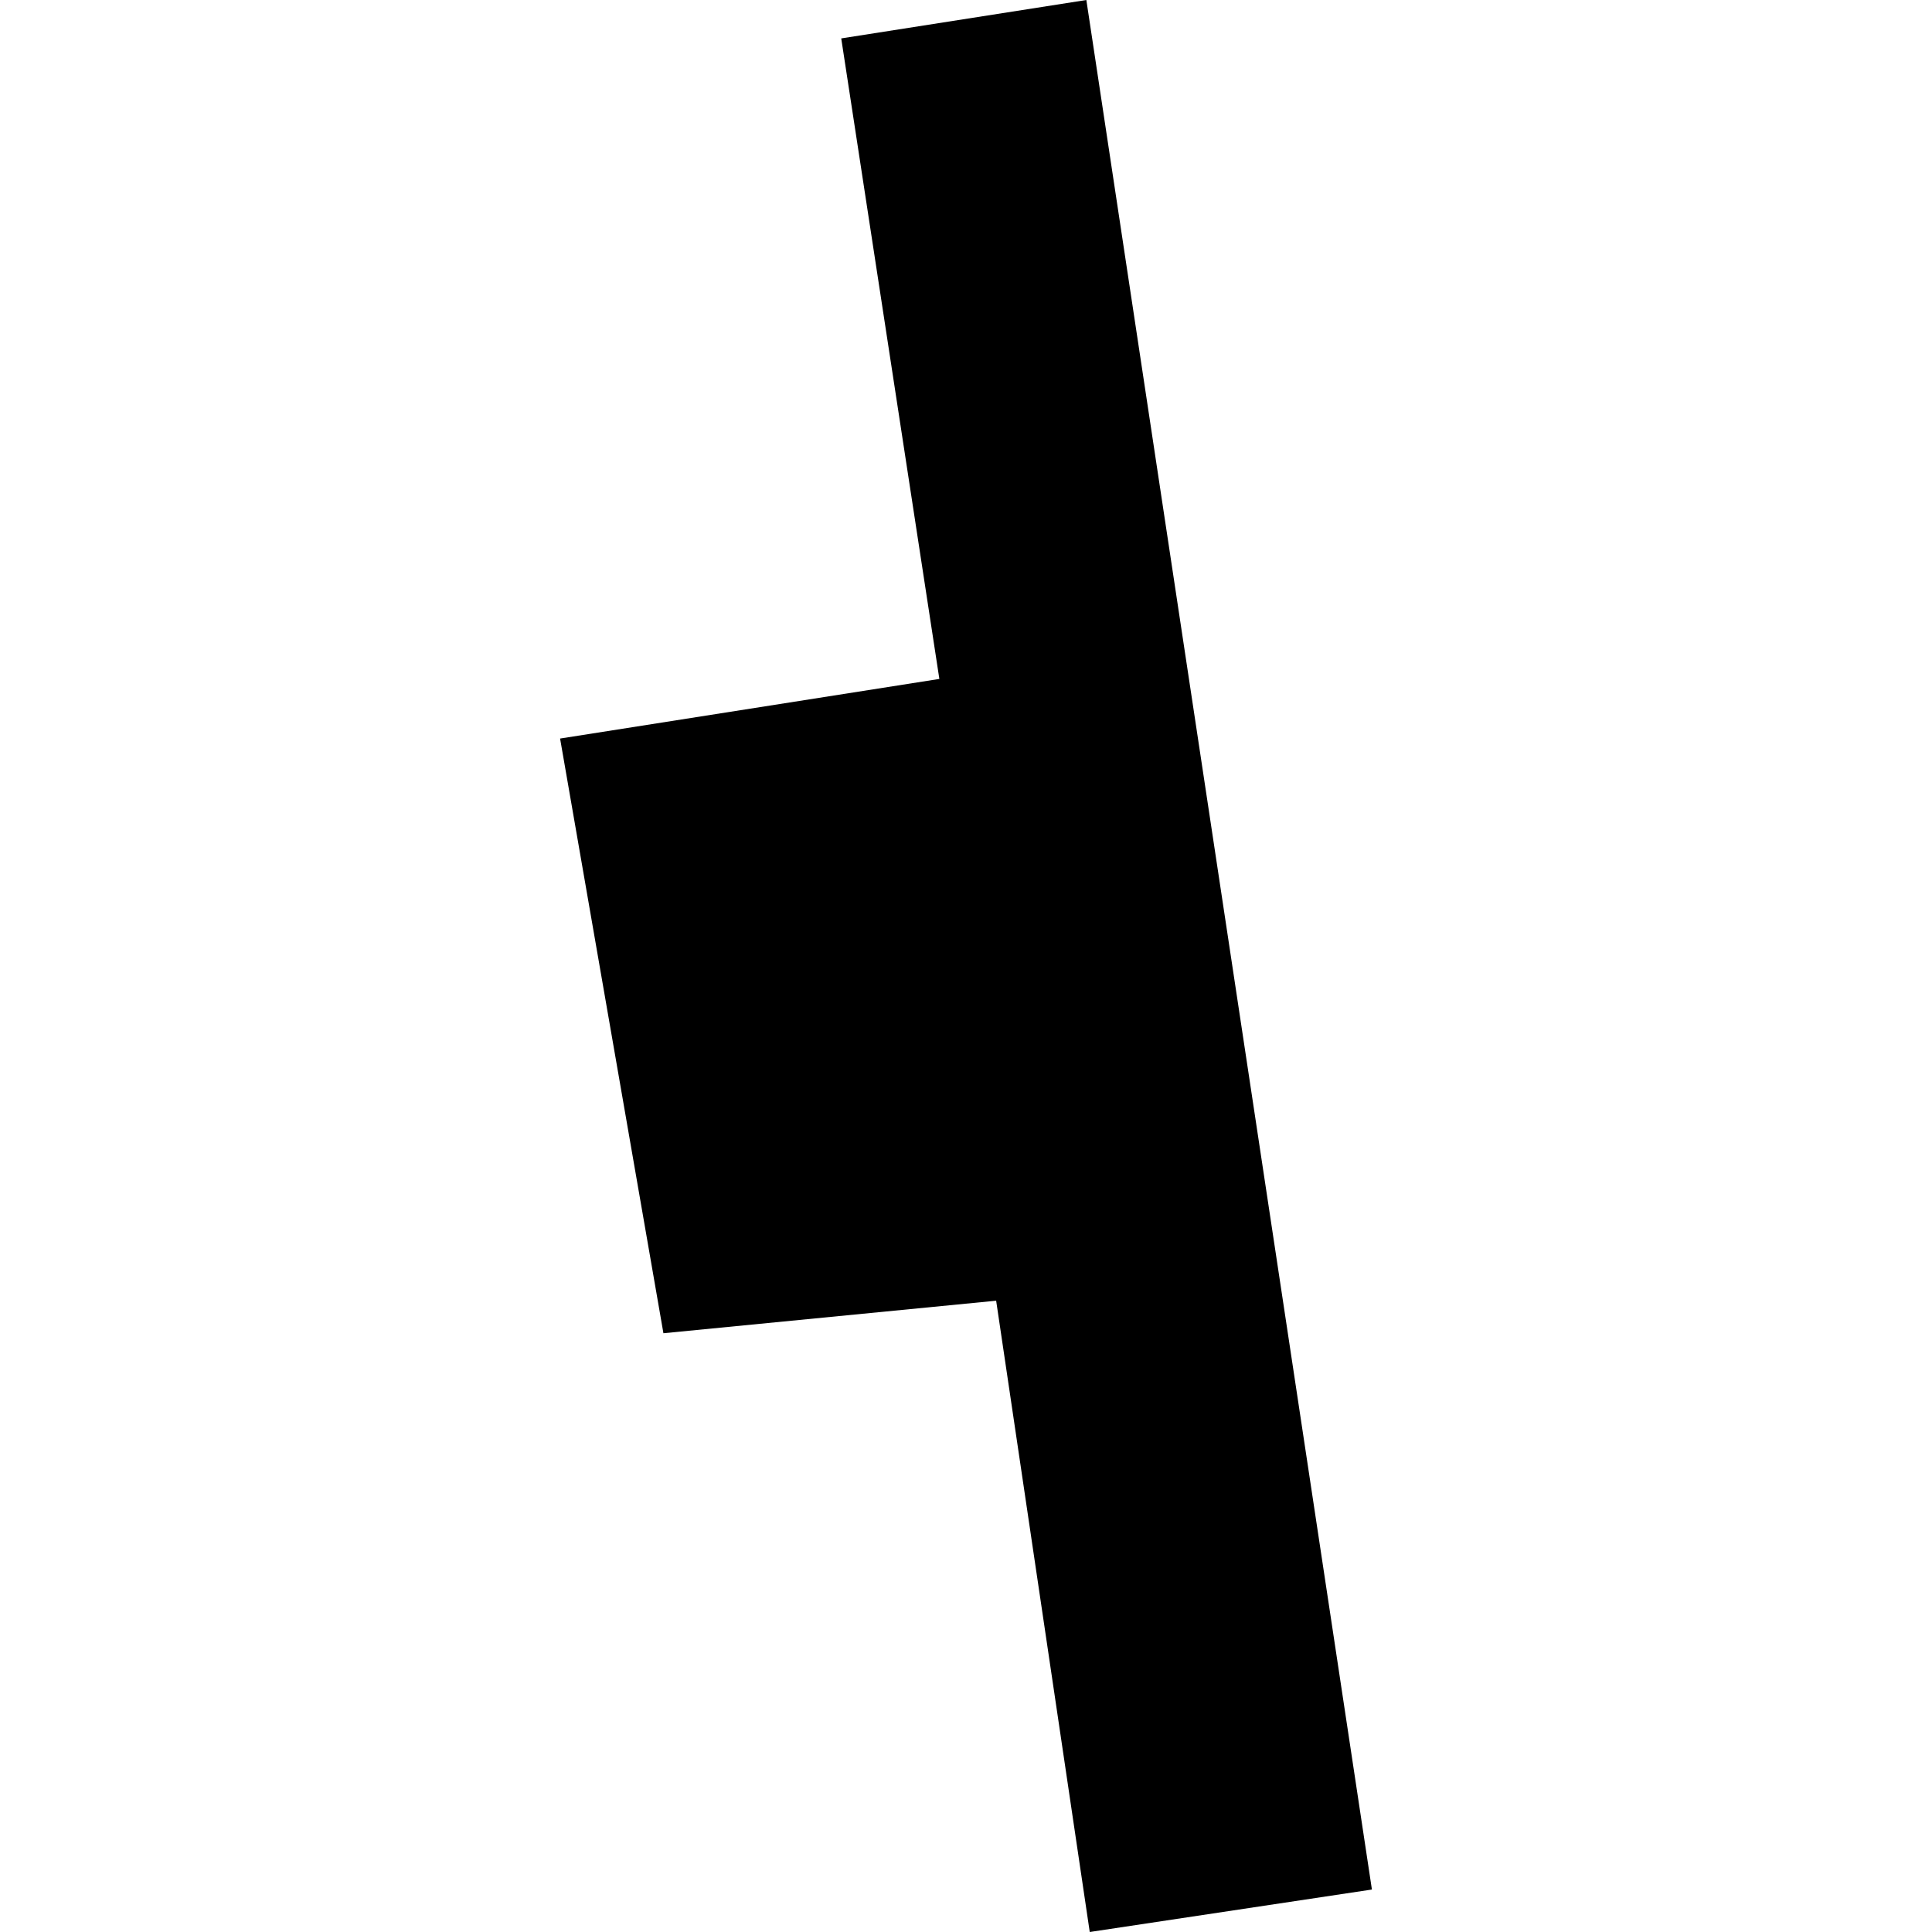 <?xml version="1.0" encoding="utf-8" standalone="no"?>
<!DOCTYPE svg PUBLIC "-//W3C//DTD SVG 1.1//EN"
  "http://www.w3.org/Graphics/SVG/1.1/DTD/svg11.dtd">
<!-- Created with matplotlib (https://matplotlib.org/) -->
<svg height="288pt" version="1.1" viewBox="0 0 288 288" width="288pt" xmlns="http://www.w3.org/2000/svg" xmlns:xlink="http://www.w3.org/1999/xlink">
 <defs>
  <style type="text/css">
*{stroke-linecap:butt;stroke-linejoin:round;}
  </style>
 </defs>
 <g id="figure_1">
  <g id="patch_1">
   <path d="M 0 288 
L 288 288 
L 288 0 
L 0 0 
z
" style="fill:none;opacity:0;"/>
  </g>
  <g id="axes_1">
   <g id="PatchCollection_1">
    <path clip-path="url(#p5d9a470989)" d="M 125.401 5.725 
L 161.94 0 
L 204.509 281.669 
L 162.446 288 
L 148.495 193.894 
L 98.896 198.744 
L 83.491 110.094 
L 140.028 101.208 
L 125.401 5.725 
"/>
   </g>
  </g>
 </g>
 <defs>
  <clipPath id="p5d9a470989">
   <rect height="288" width="121.018" x="83.491" y="0"/>
  </clipPath>
 </defs>
</svg>
